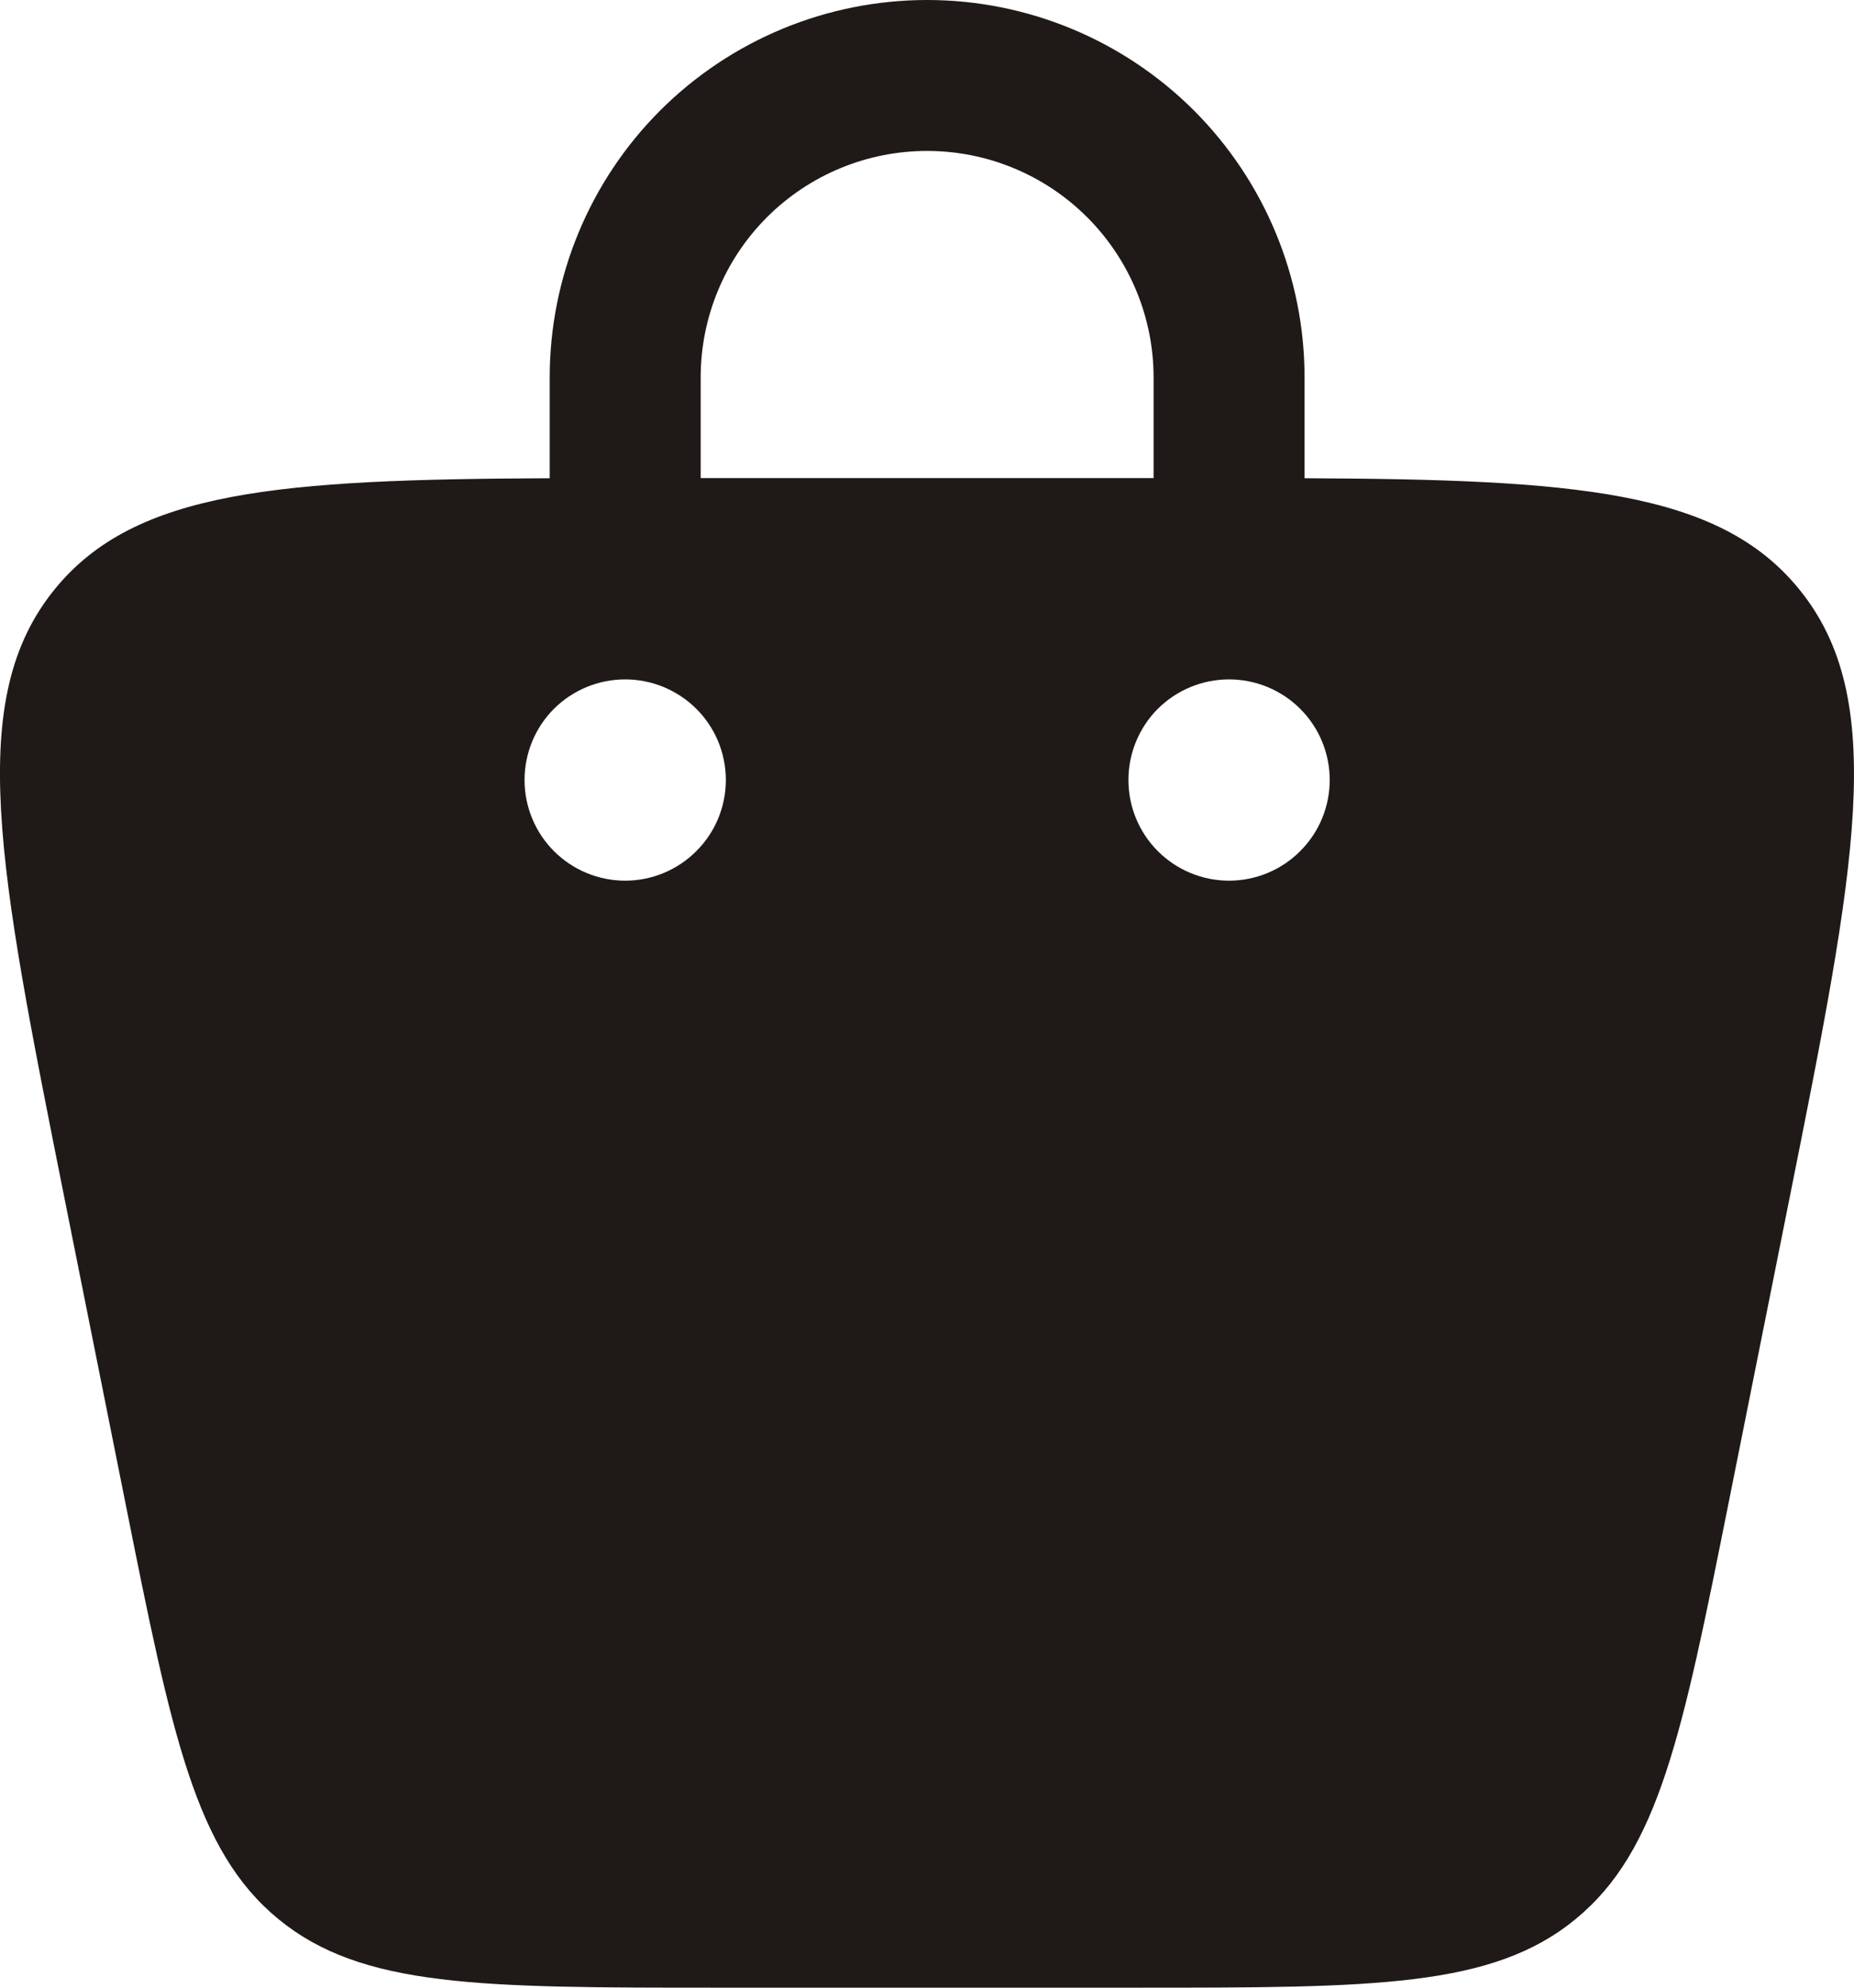 <?xml version="1.0" encoding="UTF-8"?> <svg xmlns="http://www.w3.org/2000/svg" width="14" height="15" viewBox="0 0 14 15" fill="none"> <path fill-rule="evenodd" clip-rule="evenodd" d="M4.151 3.609V2.848C4.151 2.093 4.451 1.368 4.985 0.834C5.52 0.3 6.245 0 7.001 0C7.756 0 8.481 0.3 9.016 0.834C9.55 1.368 9.851 2.093 9.851 2.848V3.609C11.89 3.618 12.974 3.7 13.582 4.442C14.266 5.275 14.015 6.536 13.51 9.058L13.054 11.337C12.703 13.091 12.527 13.967 11.897 14.483C11.267 15 10.372 15 8.583 15H5.418C3.628 15 2.734 15 2.103 14.483C1.473 13.967 1.297 13.091 0.946 11.337L0.49 9.058C-0.014 6.537 -0.267 5.276 0.417 4.442C1.025 3.7 2.11 3.618 4.15 3.609H4.151ZM5.291 2.848C5.291 2.395 5.471 1.96 5.791 1.64C6.112 1.319 6.547 1.139 7.001 1.139C7.454 1.139 7.889 1.319 8.21 1.64C8.53 1.96 8.711 2.395 8.711 2.848V3.608H5.291V2.848ZM9.281 6.646C9.482 6.646 9.676 6.566 9.818 6.423C9.961 6.281 10.041 6.088 10.041 5.886C10.041 5.685 9.961 5.491 9.818 5.349C9.676 5.207 9.482 5.127 9.281 5.127C9.079 5.127 8.886 5.207 8.743 5.349C8.601 5.491 8.521 5.685 8.521 5.886C8.521 6.088 8.601 6.281 8.743 6.423C8.886 6.566 9.079 6.646 9.281 6.646ZM5.481 5.886C5.481 6.088 5.401 6.281 5.258 6.423C5.115 6.566 4.922 6.646 4.721 6.646C4.519 6.646 4.326 6.566 4.183 6.423C4.041 6.281 3.961 6.088 3.961 5.886C3.961 5.685 4.041 5.491 4.183 5.349C4.326 5.207 4.519 5.127 4.721 5.127C4.922 5.127 5.115 5.207 5.258 5.349C5.401 5.491 5.481 5.685 5.481 5.886Z" fill="#1F1A17"></path> </svg> 
